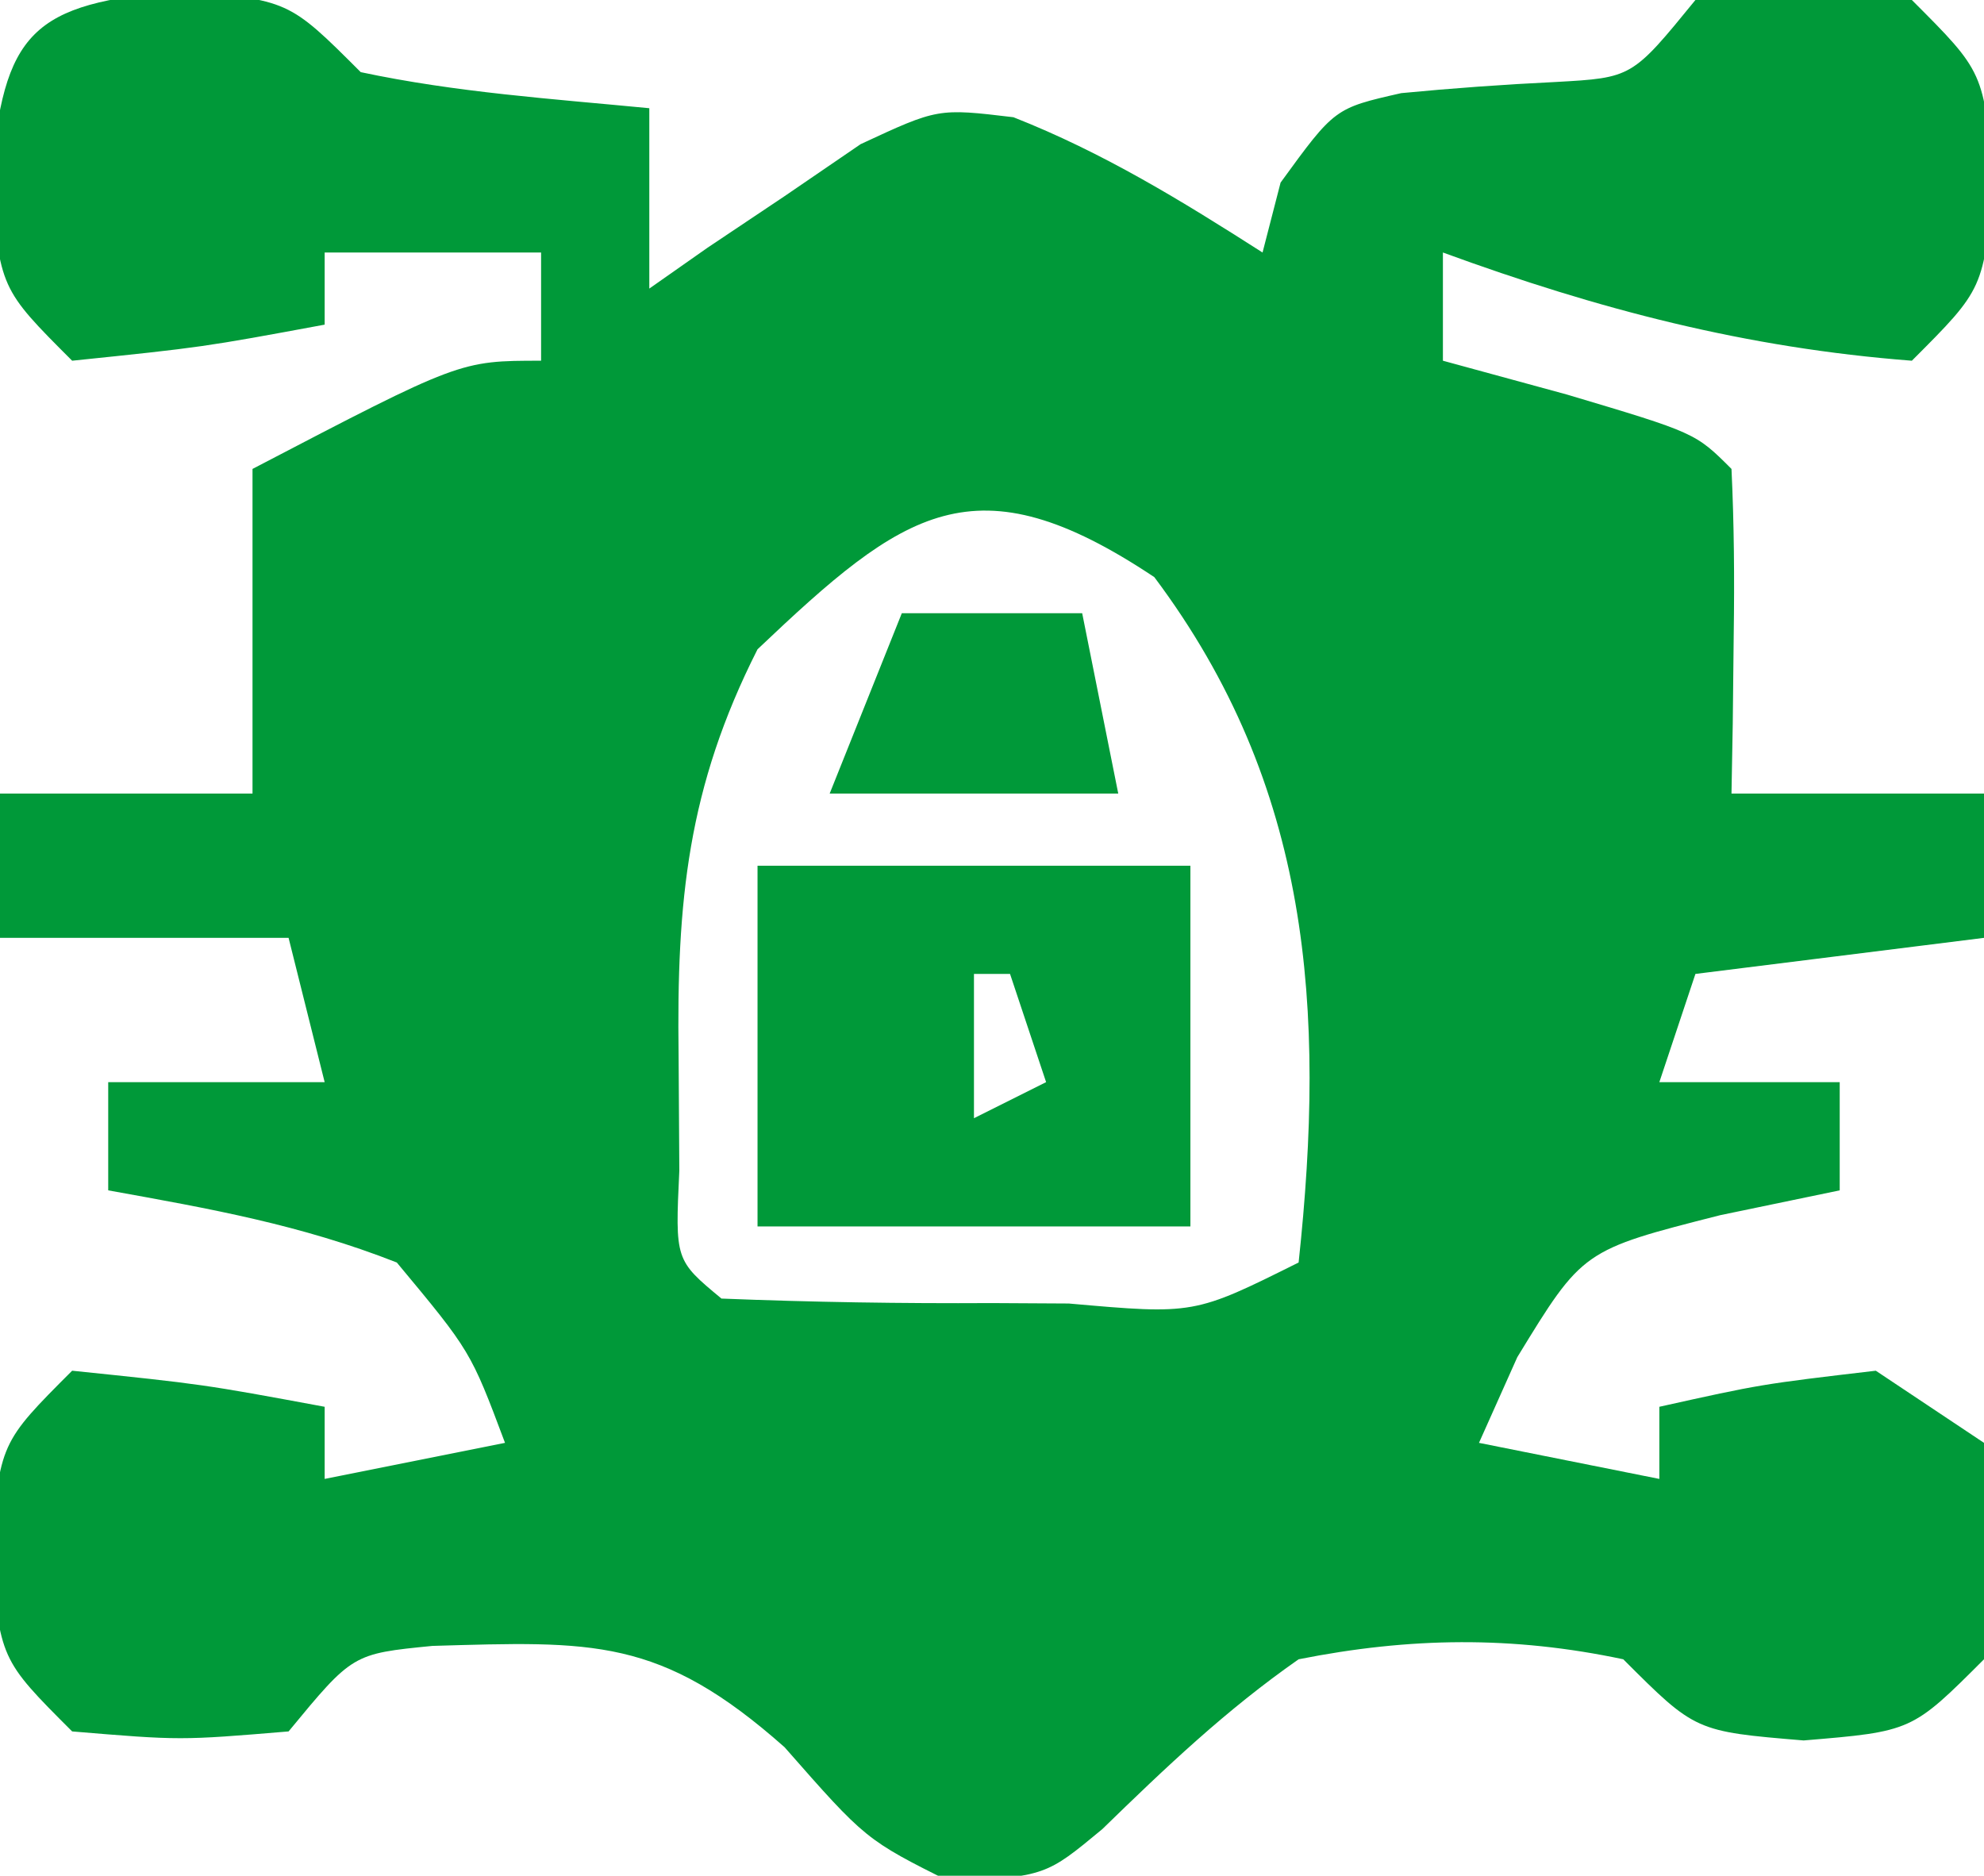 <svg width="55" height="52" viewBox="0 0 55 52" fill="none" xmlns="http://www.w3.org/2000/svg">
<g clip-path="url(#clip0_2_10)">
<path d="M5 -0.25C8 0 8 0 10 2C12.655 2.565 15.291 2.738 18 3C18 4.65 18 6.3 18 8C18.531 7.627 19.062 7.255 19.609 6.871C20.316 6.398 21.022 5.925 21.75 5.438C22.446 4.962 23.142 4.486 23.859 3.996C26 3 26 3 28.094 3.25C30.582 4.229 32.751 5.563 35 7C35.165 6.361 35.33 5.721 35.5 5.062C37 3 37 3 38.844 2.582C40.268 2.445 41.696 2.342 43.125 2.273C45.243 2.155 45.243 2.155 47 0C50 -0.25 50 -0.25 53 0C55 2 55 2 55.25 5C55 8 55 8 53 10C48.403 9.646 44.319 8.58 40 7C40 7.99 40 8.98 40 10C41.702 10.464 41.702 10.464 43.438 10.938C47 12 47 12 48 13C48.072 14.519 48.084 16.042 48.062 17.562C48.053 18.389 48.044 19.215 48.035 20.066C48.024 20.704 48.012 21.343 48 22C50.31 22 52.62 22 55 22C55 23.32 55 24.64 55 26C51.04 26.495 51.04 26.495 47 27C46.505 28.485 46.505 28.485 46 30C47.65 30 49.3 30 51 30C51 30.99 51 31.98 51 33C49.907 33.227 48.814 33.454 47.688 33.688C43.875 34.657 43.875 34.657 42.062 37.625C41.712 38.409 41.361 39.193 41 40C42.65 40.33 44.3 40.66 46 41C46 40.34 46 39.68 46 39C48.812 38.375 48.812 38.375 52 38C52.99 38.66 53.98 39.32 55 40C55.312 43 55.312 43 55 46C53 48 53 48 50 48.25C47 48 47 48 45 46C41.923 45.348 39.081 45.388 36 46C33.975 47.415 32.323 48.991 30.555 50.711C29 52 29 52 26.375 52.188C24 51 24 51 21.75 48.438C18.296 45.376 16.436 45.502 11.988 45.629C9.775 45.848 9.775 45.848 8 48C5 48.25 5 48.25 2 48C0 46 0 46 -0.25 43C0 40 0 40 2 38C5.625 38.375 5.625 38.375 9 39C9 39.66 9 40.32 9 41C11.475 40.505 11.475 40.505 14 40C13.047 37.46 13.047 37.46 11 35C8.331 33.952 5.846 33.513 3 33C3 32.01 3 31.02 3 30C4.98 30 6.96 30 9 30C8.67 28.68 8.34 27.36 8 26C5.36 26 2.72 26 0 26C0 24.68 0 23.36 0 22C2.31 22 4.62 22 7 22C7 19.03 7 16.06 7 13C12.75 10 12.75 10 15 10C15 9.01 15 8.02 15 7C13.02 7 11.04 7 9 7C9 7.66 9 8.32 9 9C5.625 9.625 5.625 9.625 2 10C0 8 0 8 -0.25 5C0.094 0.87 0.87 0.094 5 -0.25ZM21 18C19.06 21.834 18.755 24.982 18.812 29.25C18.819 30.307 18.825 31.364 18.832 32.453C18.715 34.934 18.715 34.934 20 36C22.511 36.1 24.989 36.139 27.5 36.125C28.203 36.129 28.905 36.133 29.629 36.137C33.104 36.444 33.104 36.444 36 35C36.754 27.969 36.341 21.793 32 16C27.017 12.678 25.065 14.143 21 18Z" fill="#009939"/>
<path d="M21 24C24.96 24 28.92 24 33 24C33 27.3 33 30.6 33 34C29.04 34 25.08 34 21 34C21 30.7 21 27.4 21 24ZM27 27C27 28.32 27 29.64 27 31C27.66 30.67 28.32 30.34 29 30C28.67 29.01 28.34 28.02 28 27C27.67 27 27.34 27 27 27Z" fill="#009939"/>
<path d="M25 17C26.65 17 28.3 17 30 17C30.33 18.65 30.66 20.3 31 22C28.36 22 25.72 22 23 22C23.66 20.35 24.32 18.7 25 17Z" fill="#009939"/>
</g>
<defs>
<clipPath id="clip0_2_10">
<rect width="55" height="52" fill="white"/>
</clipPath>
</defs>
</svg>
